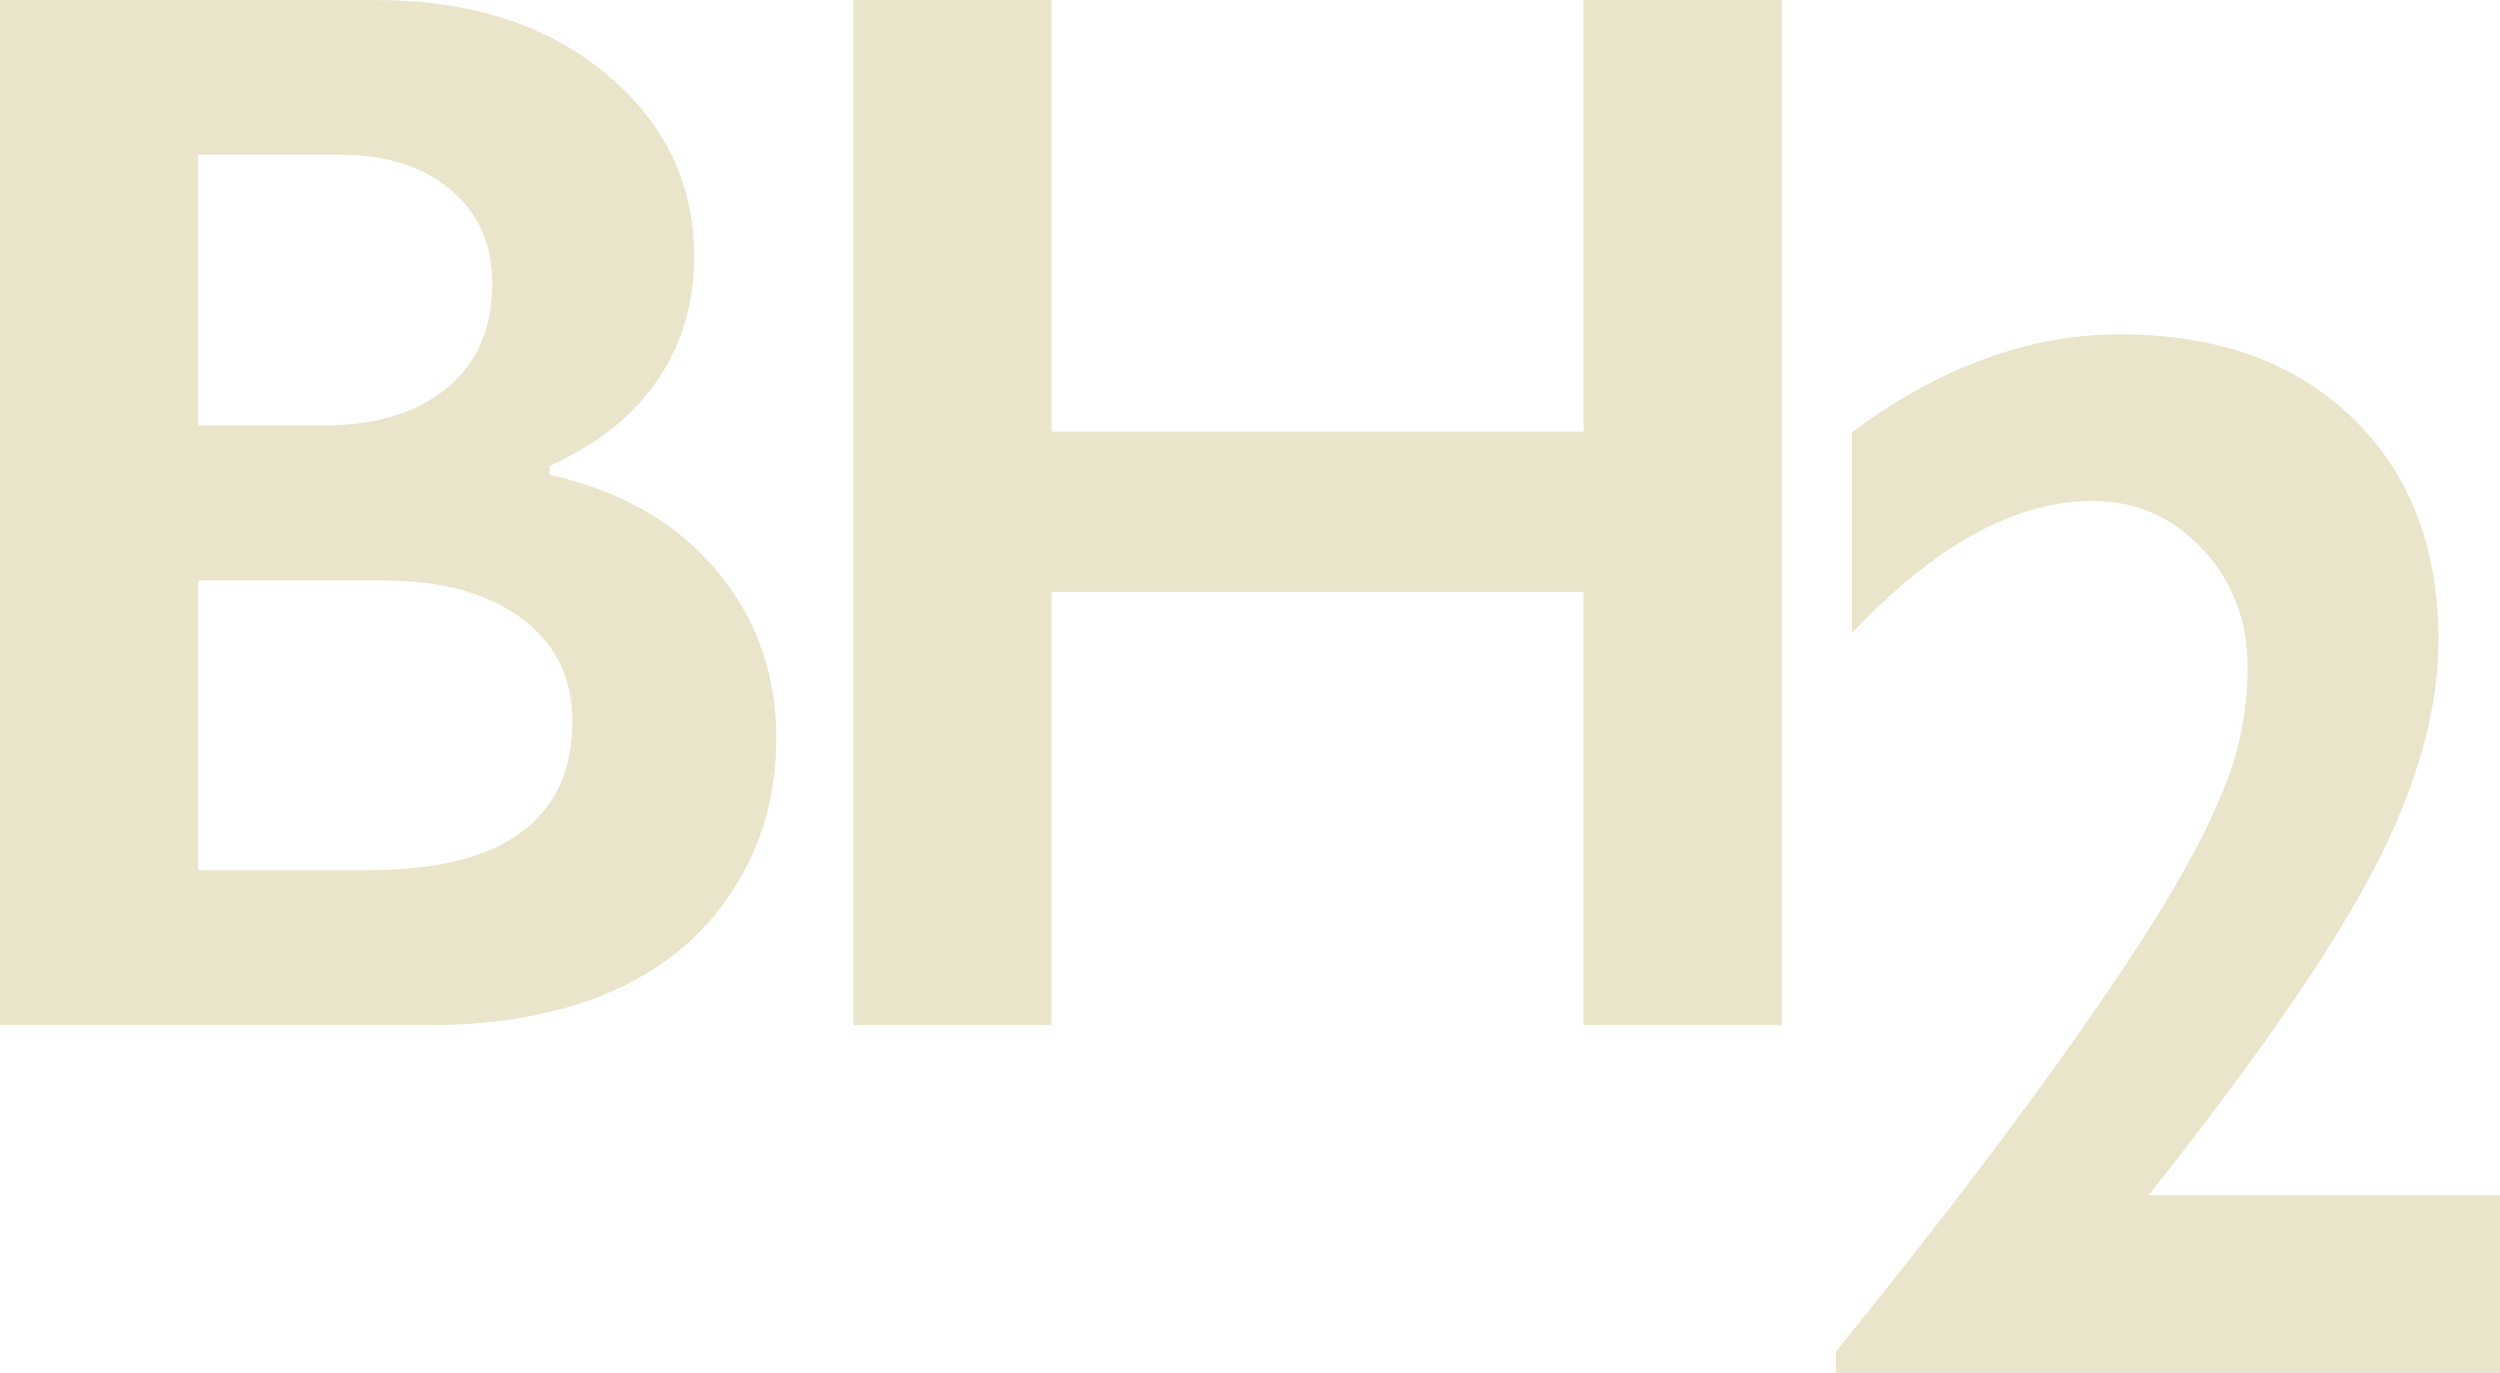 <svg width="173" height="95" viewBox="0 0 173 95" fill="none" xmlns="http://www.w3.org/2000/svg">
<path d="M128.16 29.899V43.806C133.912 37.705 139.474 34.662 144.81 34.662C147.782 34.662 150.319 35.775 152.405 37.983C154.49 40.208 155.533 42.937 155.533 46.188C155.533 48.795 155.099 51.316 154.212 53.749C153.326 56.183 151.849 59.138 149.746 62.615C147.643 66.091 144.671 70.455 140.83 75.722C136.989 80.989 132.4 86.917 127.047 93.522V95H173V82.71H148.685C156.124 73.323 161.338 65.796 164.293 60.112C167.247 54.427 168.742 49.143 168.742 44.275C168.742 37.878 166.761 32.75 162.781 28.909C158.801 25.067 153.448 23.137 146.704 23.137C140.413 23.137 134.225 25.397 128.177 29.899M59.057 0V70.941H72.77V40.972H109.581V70.941H123.293V0H109.581V29.865H72.77V0H59.057ZM13.713 60.233V40.173H26.609C30.571 40.173 33.717 41.042 36.081 42.78C38.427 44.519 39.609 46.9 39.609 49.908C39.609 53.297 38.427 55.853 36.046 57.608C33.682 59.347 30.172 60.216 25.531 60.216H13.695L13.713 60.233ZM13.713 29.447V10.708H23.567C26.713 10.708 29.25 11.508 31.18 13.124C33.109 14.741 34.065 16.914 34.065 19.643C34.065 22.72 33.022 25.136 30.919 26.857C28.816 28.578 25.966 29.447 22.333 29.447H13.713ZM0 0V70.941H29.702C34.534 70.941 38.74 70.159 42.32 68.612C45.883 67.048 48.681 64.736 50.697 61.624C52.713 58.53 53.721 55.018 53.721 51.09C53.721 46.657 52.348 42.78 49.585 39.478C46.822 36.175 42.981 33.967 38.027 32.855V32.246C41.277 30.786 43.763 28.822 45.466 26.353C47.169 23.885 48.038 21.017 48.038 17.766C48.038 12.69 45.987 8.466 41.903 5.076C37.801 1.686 32.501 0 26.018 0L0 0Z" fill="#EAE4CA"/>
</svg>
